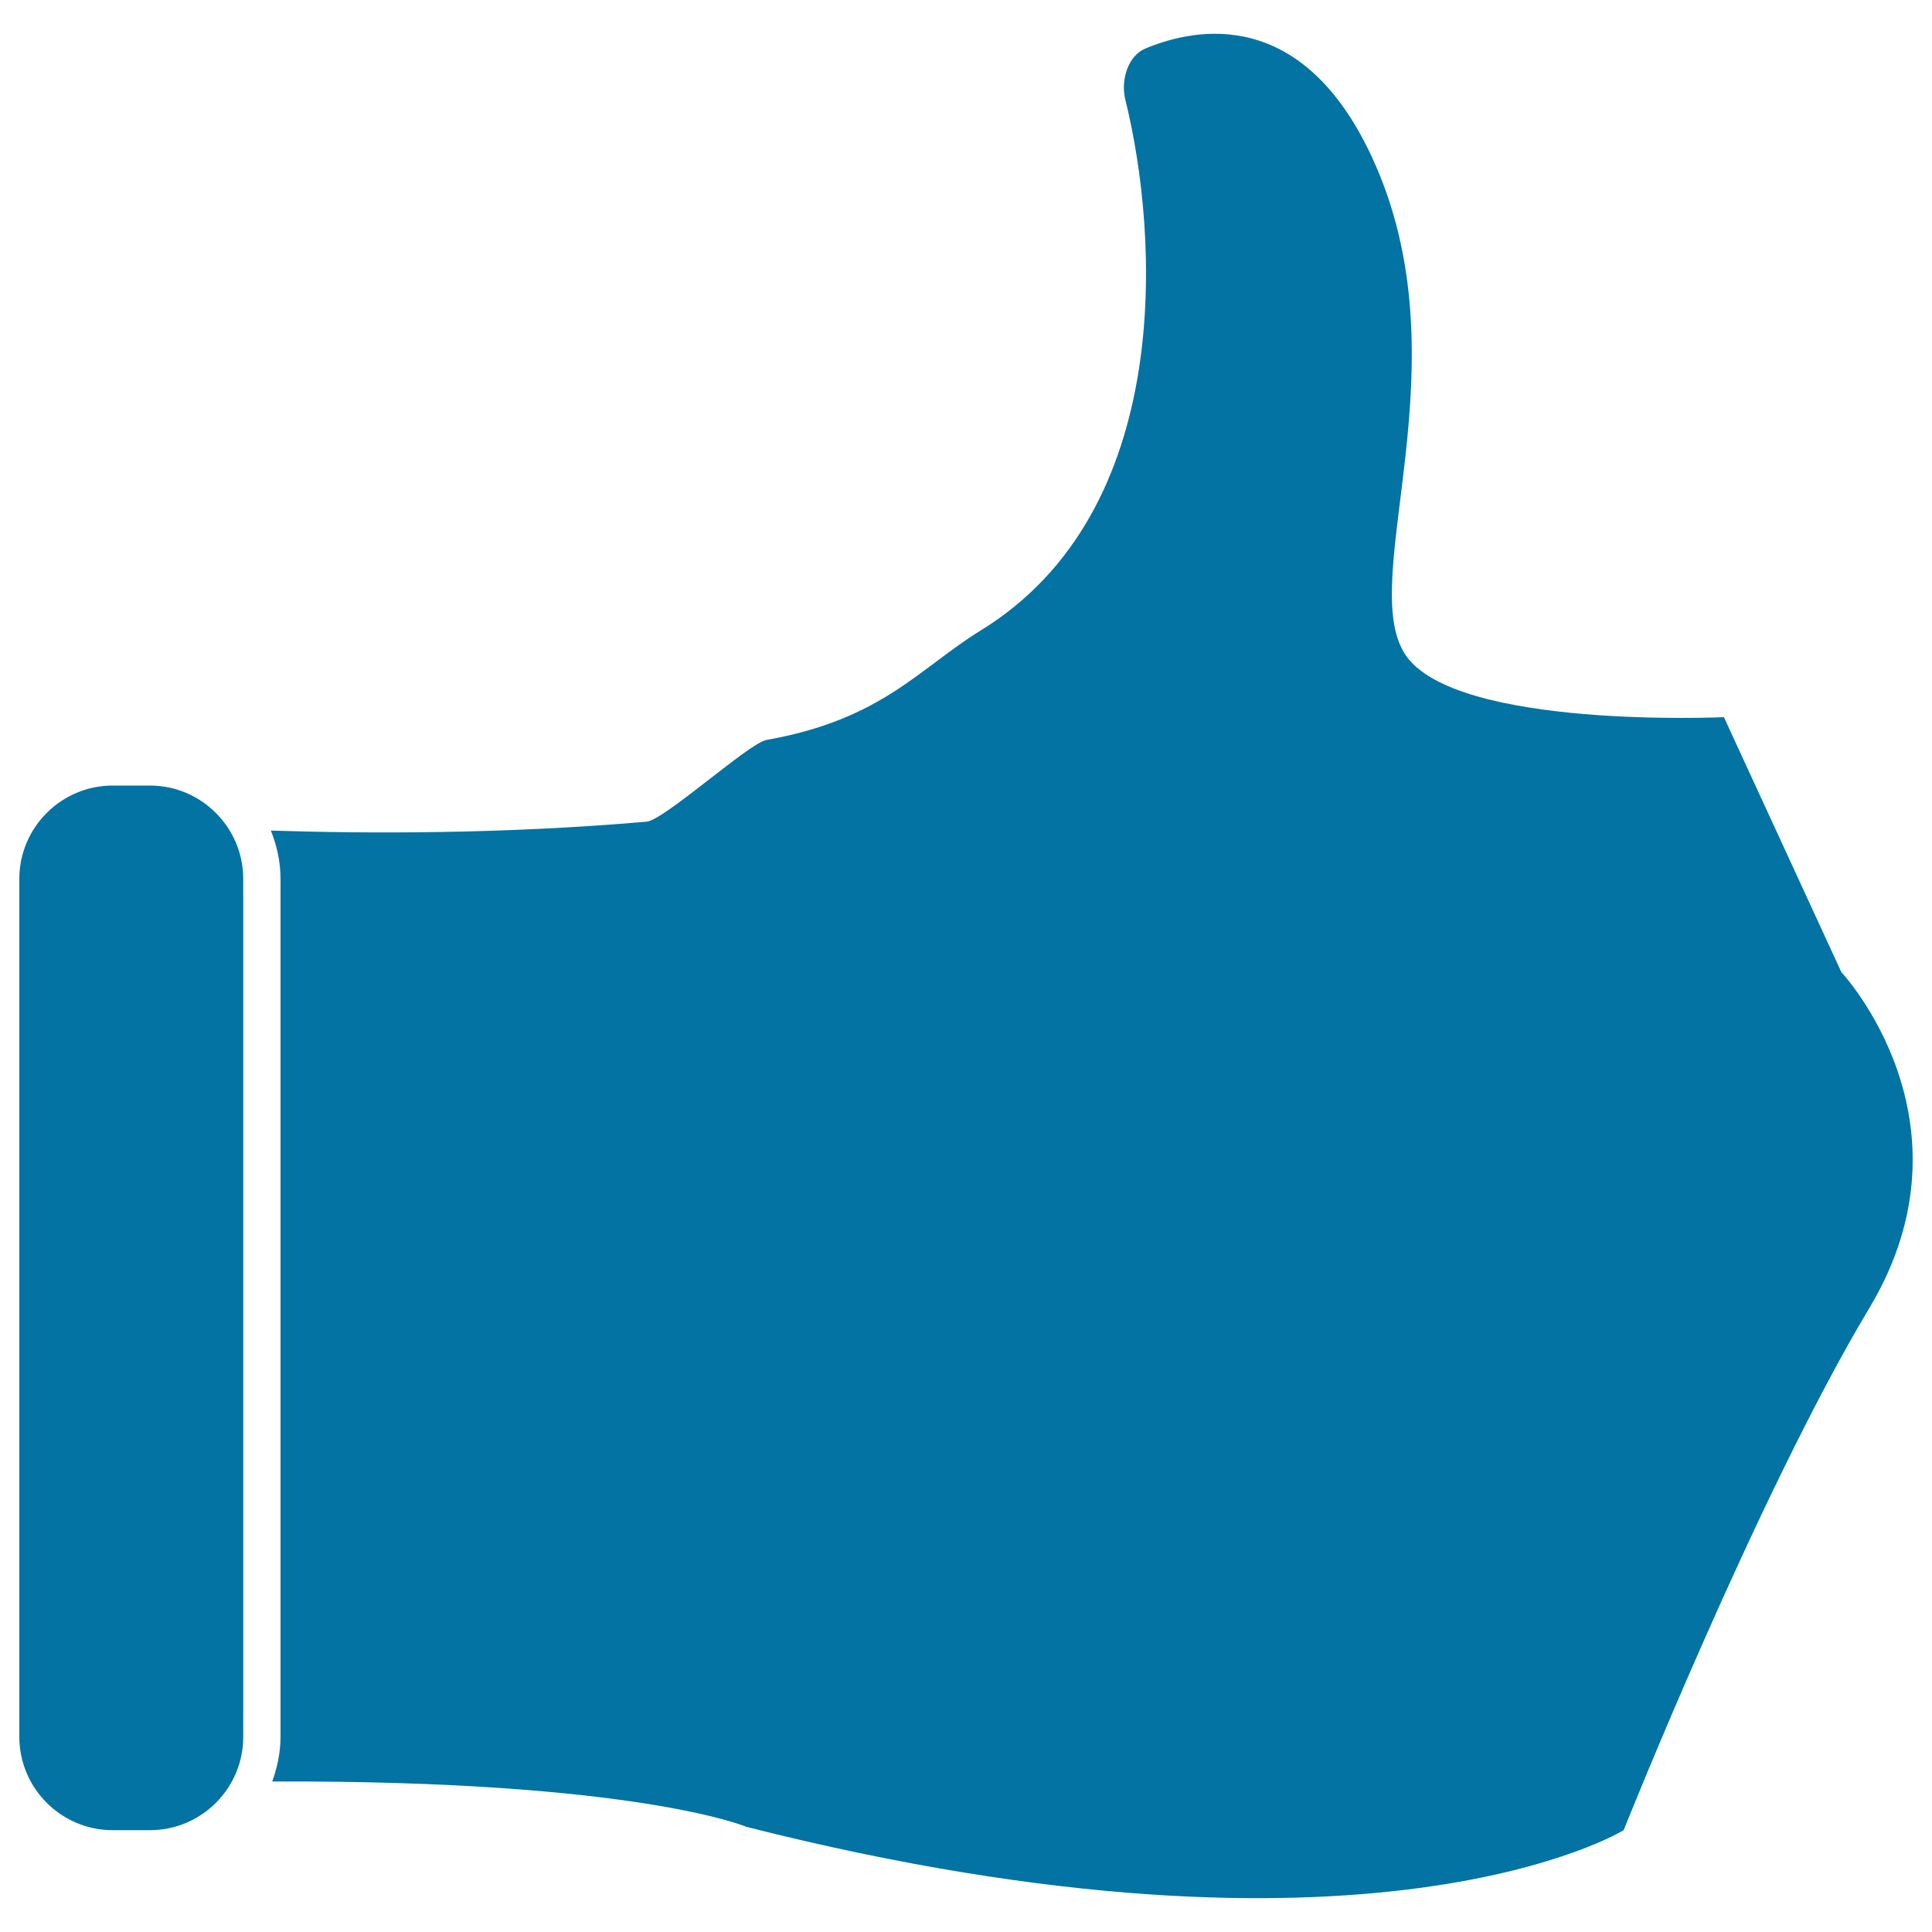 <svg xmlns="http://www.w3.org/2000/svg" viewBox="0 0 1000 1000" style="fill:#0273a2">
<title>Thumb Up SVG icon</title>
<g><g><path d="M953.1,503.2l-60.8-132c0,0-138.8,6.4-164.8-32.2c-26-38.6,31.8-151.3-17.3-257.5c-36-77.8-90.7-67.5-117.3-56.4c-9,3.7-13,16.3-10.4,26.6c17.5,70.9,25.5,212.8-74.7,274.5c-32.2,19.8-51.2,46.2-111.1,56.8c-9,1.6-52.8,41.4-62,42.3c-74.9,6.5-145.2,6.2-194.5,4.6c3.1,7.8,5,16.2,5,25.1V899c0,8.1-1.7,15.8-4.3,23.1c189.1-0.7,245.5,23.5,245.5,23.5c323.9,82,454,1.7,454,1.7S909.7,773.5,967.6,677C1025.4,580.4,953.1,503.2,953.1,503.2z"/><path d="M77.6,406.6H58.3c-26.6,0-48.3,21.7-48.3,48.3V899c0,26.6,21.7,48.3,48.3,48.3h19.3c26.6,0,48.3-21.6,48.3-48.3V454.9C125.9,428.3,104.2,406.6,77.6,406.6z"/></g></g>
</svg>